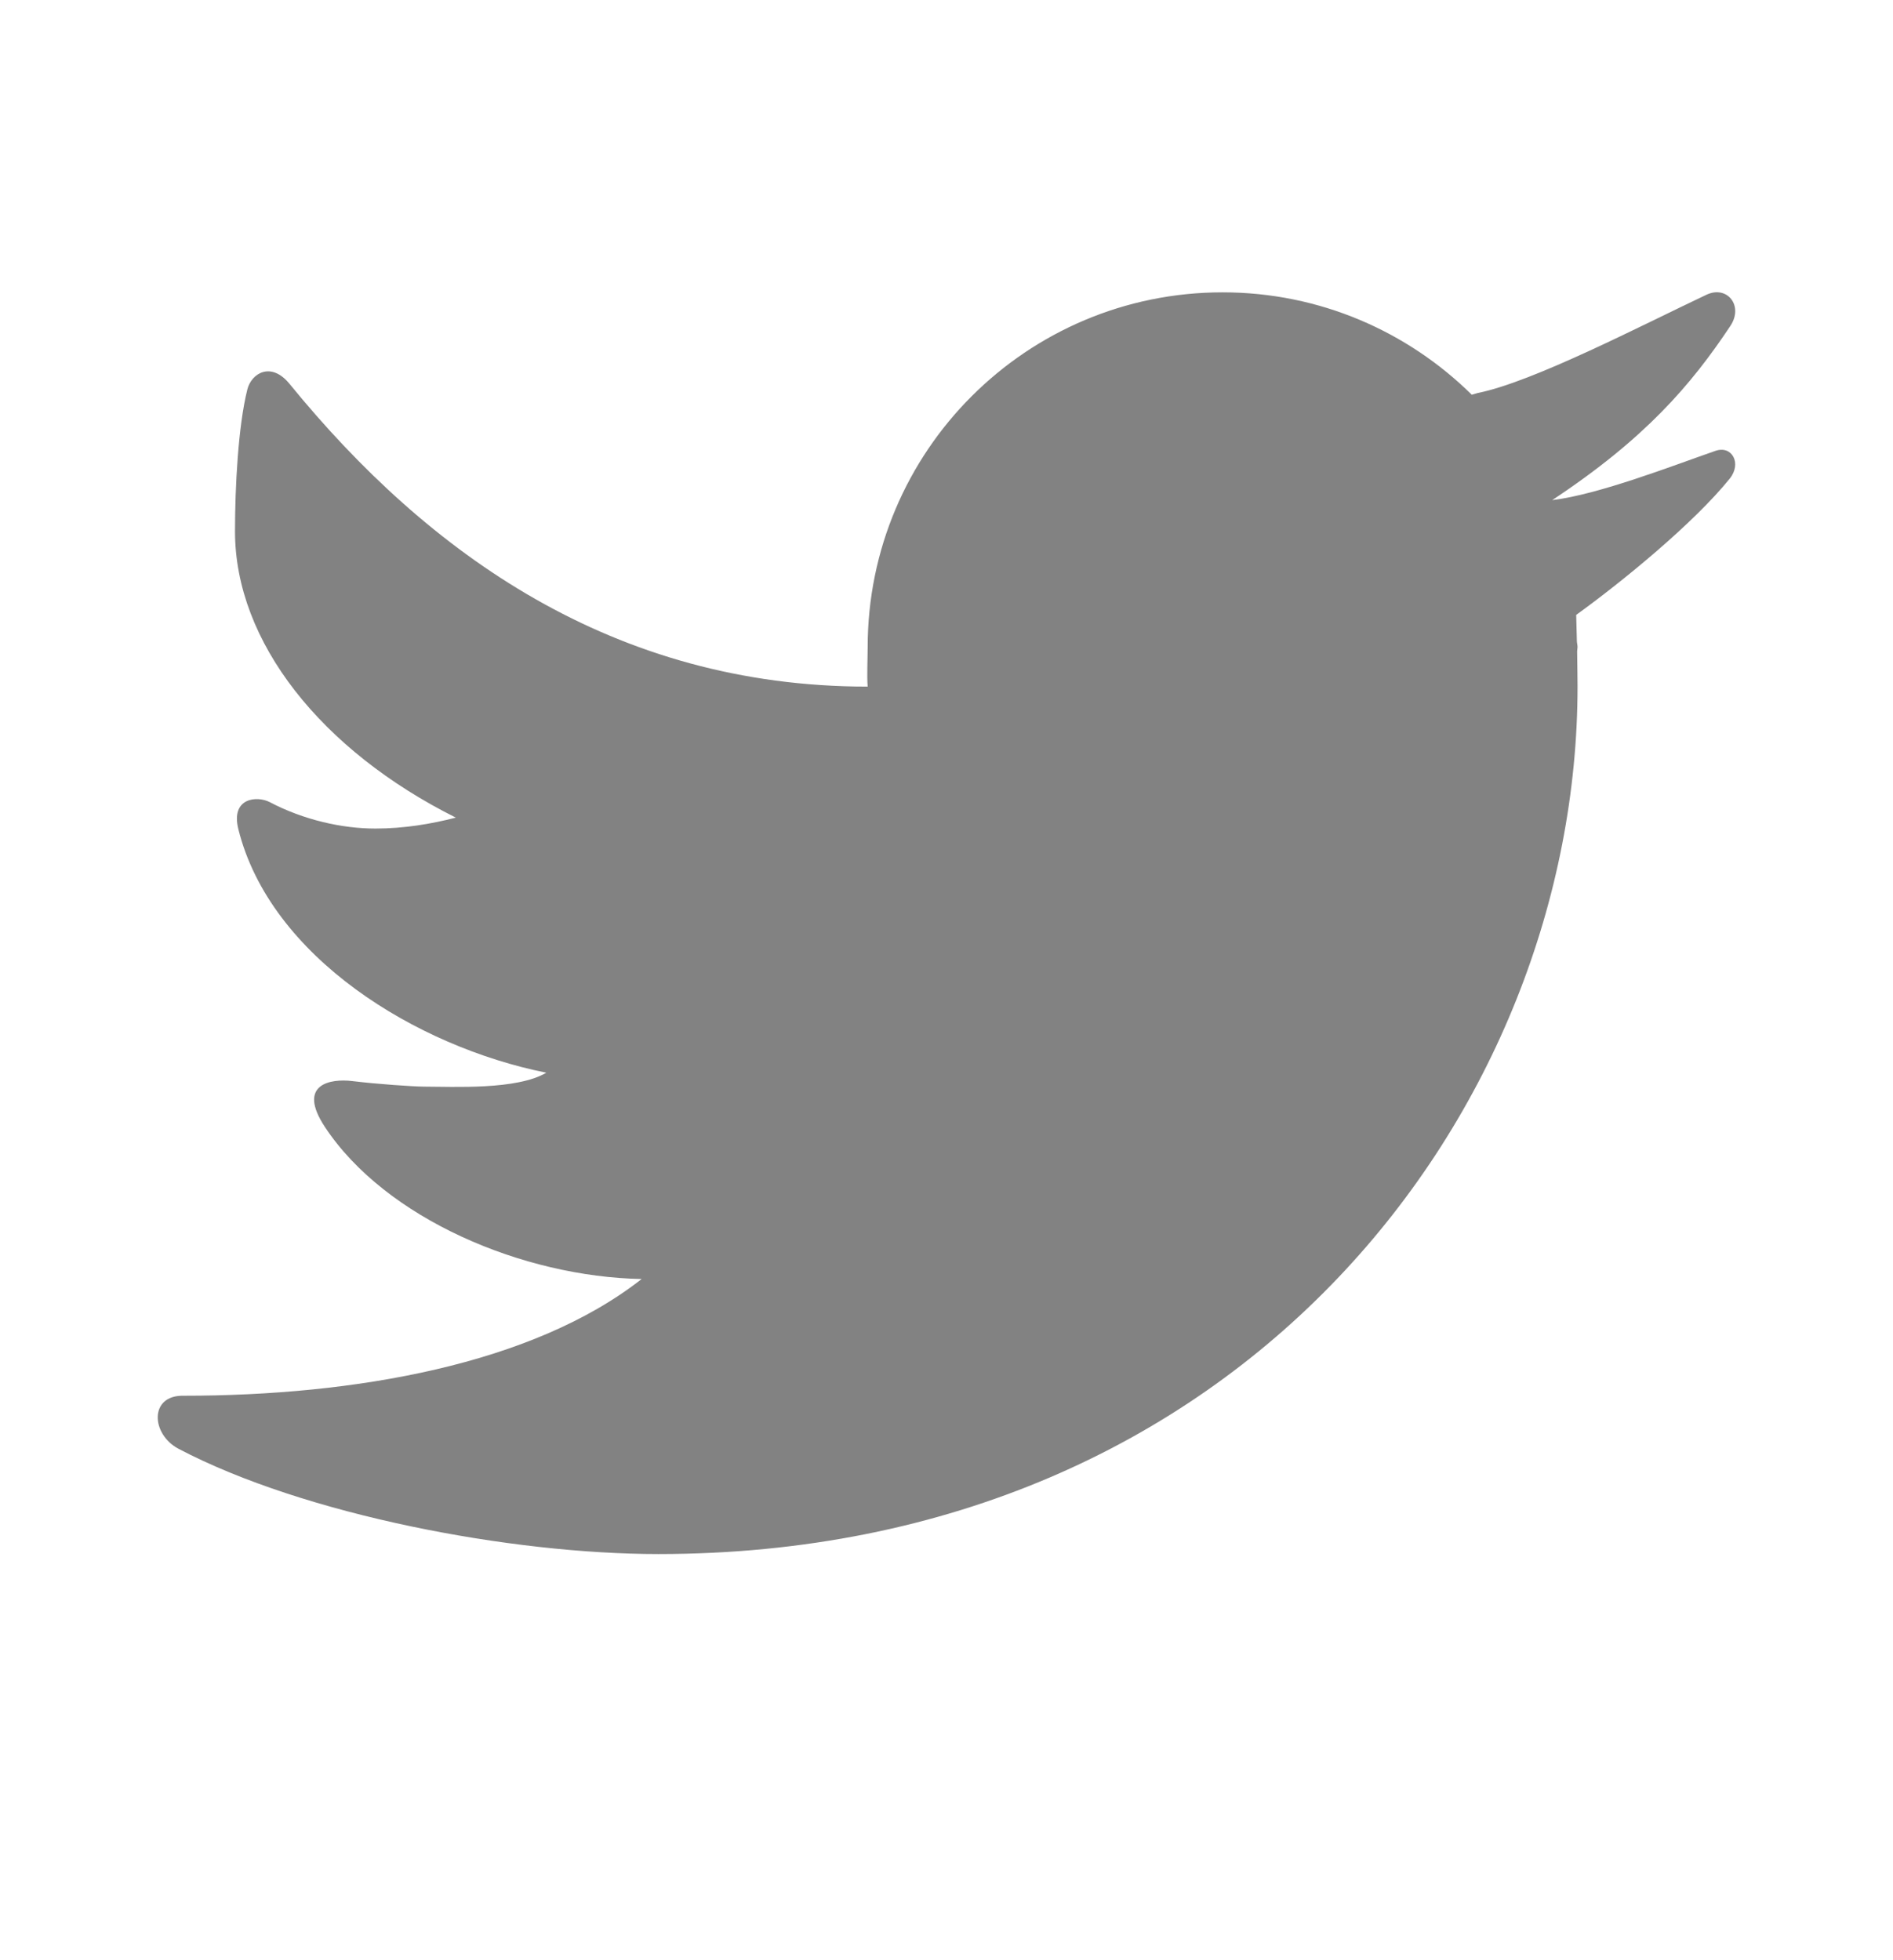 <svg width="28" height="29" viewBox="0 0 28 29" fill="none" xmlns="http://www.w3.org/2000/svg">
<path d="M25.24 4.361C24.289 4.81 22.671 5.653 21.858 5.814C21.826 5.822 21.801 5.832 21.77 5.84C20.822 4.905 19.522 4.325 18.084 4.325C15.184 4.325 12.834 6.676 12.834 9.575C12.834 9.728 12.821 10.009 12.834 10.158C9.079 10.158 6.338 8.199 4.285 5.682C4.011 5.343 3.72 5.52 3.659 5.76C3.522 6.304 3.476 7.212 3.476 7.861C3.476 9.496 4.753 11.101 6.742 12.096C6.376 12.191 5.972 12.258 5.552 12.258C5.058 12.258 4.488 12.129 3.99 11.867C3.806 11.771 3.408 11.797 3.526 12.269C3.998 14.158 6.154 15.484 8.081 15.87C7.643 16.128 6.71 16.076 6.28 16.076C6.122 16.076 5.57 16.038 5.213 15.994C4.887 15.954 4.387 16.038 4.806 16.673C5.705 18.034 7.74 18.89 9.491 18.922C7.879 20.187 5.242 20.649 2.716 20.649C2.205 20.637 2.231 21.219 2.643 21.435C4.506 22.413 7.558 22.991 9.738 22.991C18.407 22.991 23.334 16.385 23.334 10.157C23.334 10.057 23.331 9.847 23.328 9.636C23.328 9.615 23.334 9.595 23.334 9.574C23.334 9.542 23.324 9.512 23.324 9.48C23.321 9.322 23.317 9.174 23.314 9.097C24.001 8.601 25.053 7.74 25.585 7.081C25.766 6.857 25.62 6.585 25.374 6.67C24.741 6.89 23.645 7.317 22.959 7.399C24.332 6.49 25.011 5.699 25.595 4.821C25.794 4.521 25.544 4.216 25.24 4.361Z" fill="#828282"/>
</svg>
